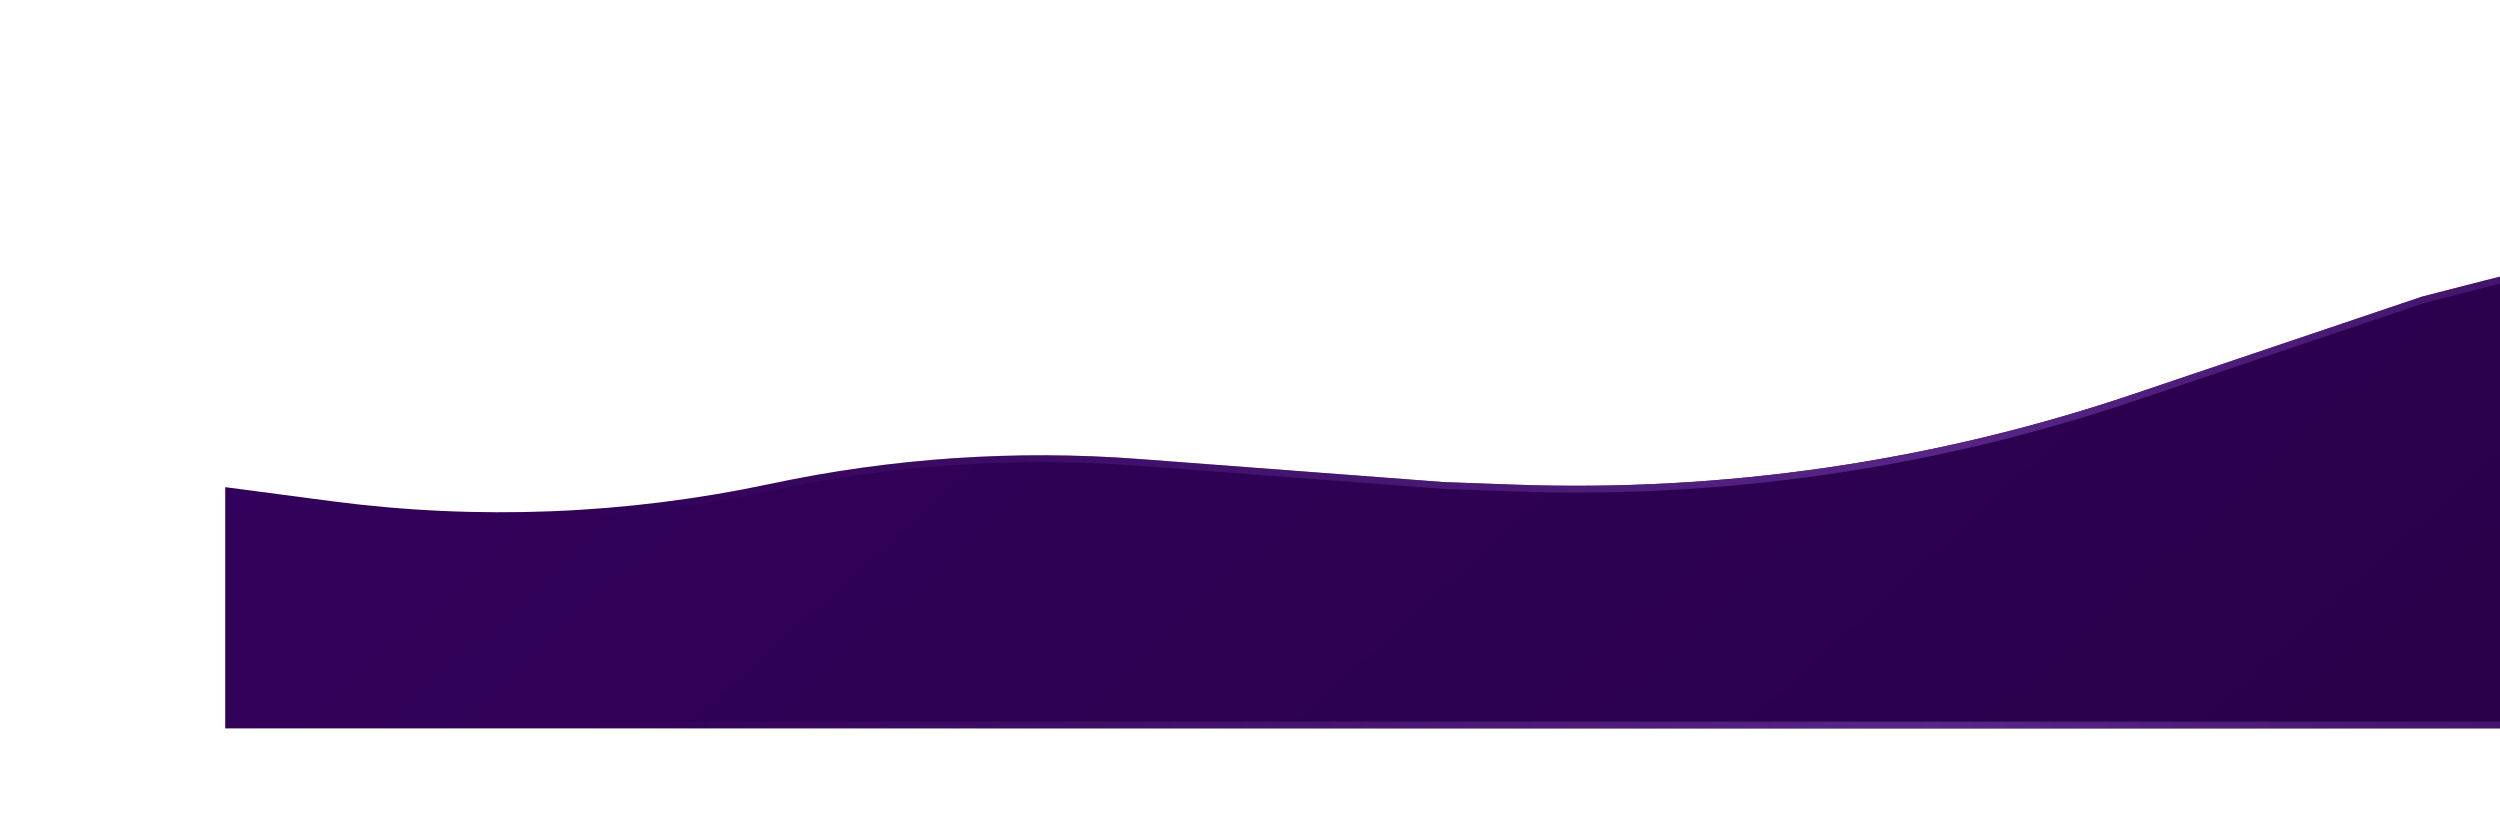 <svg width="1332" height="446" preserveAspectRatio="none" viewBox="0 0 1332 446" fill="none" xmlns="http://www.w3.org/2000/svg">
<g filter="url(#filter0_d_1_5481)">
<path d="M120 379.552L176.338 386.992C254.417 397.302 333.685 394.177 410.711 377.754C475.132 364.018 541.187 359.571 606.868 364.548L769.185 376.848L806.269 378.197C918.268 382.272 1030.08 365.982 1136.26 330.12L1290.45 278.044L1324.23 269.351C1389.71 252.5 1456.89 243.076 1524.48 241.258C1572.81 239.959 1621.16 242.552 1669.07 249.013L1822 269.637V508.085H120L120 379.552Z" fill="url(#paint0_linear_1_5481)"/>
<path d="M1820.19 271.218V506.276H121.809L121.81 381.616L176.101 388.785C254.385 399.123 333.861 395.99 411.089 379.524C475.341 365.824 541.222 361.389 606.731 366.353L769.048 378.653L769.084 378.655L769.119 378.657L806.203 380.006C918.421 384.088 1030.45 367.766 1136.83 331.835L1290.96 279.78L1324.68 271.104C1390.03 254.286 1457.07 244.881 1524.53 243.067C1572.76 241.77 1621.01 244.358 1668.82 250.806L1820.19 271.218Z" stroke="url(#paint1_linear_1_5481)" stroke-width="3.619"/>
</g>
<defs>
<filter id="filter0_d_1_5481" x="0" y="0.933" width="1942" height="507.152" filterUnits="userSpaceOnUse" color-interpolation-filters="sRGB">
<feFlood flood-opacity="0" result="BackgroundImageFix"/>
<feColorMatrix in="SourceAlpha" type="matrix" values="0 0 0 0 0 0 0 0 0 0 0 0 0 0 0 0 0 0 127 0" result="hardAlpha"/>
<feOffset dy="-120"/>
<feGaussianBlur stdDeviation="60"/>
<feComposite in2="hardAlpha" operator="out"/>
<feColorMatrix type="matrix" values="0 0 0 0 0.204 0 0 0 0 0.004 0 0 0 0 0.373 0 0 0 1 0"/>
<feBlend mode="normal" in2="BackgroundImageFix" result="effect1_dropShadow_1_5481"/>
<feBlend mode="normal" in="SourceGraphic" in2="effect1_dropShadow_1_5481" result="shape"/>
</filter>
<linearGradient id="paint0_linear_1_5481" x1="1780.49" y1="900.705" x2="623.946" y2="-380.734" gradientUnits="userSpaceOnUse">
<stop stop-color="#24003F"/>
<stop offset="1" stop-color="#34015F"/>
</linearGradient>
<linearGradient id="paint1_linear_1_5481" x1="1773.28" y1="787.576" x2="230.038" y2="787.576" gradientUnits="userSpaceOnUse">
<stop offset="0.047" stop-color="#5B298C" stop-opacity="0"/>
<stop offset="0.482" stop-color="#5B298C" stop-opacity="0.92"/>
<stop offset="0.948" stop-color="#5B298C" stop-opacity="0"/>
</linearGradient>
</defs>
</svg>
